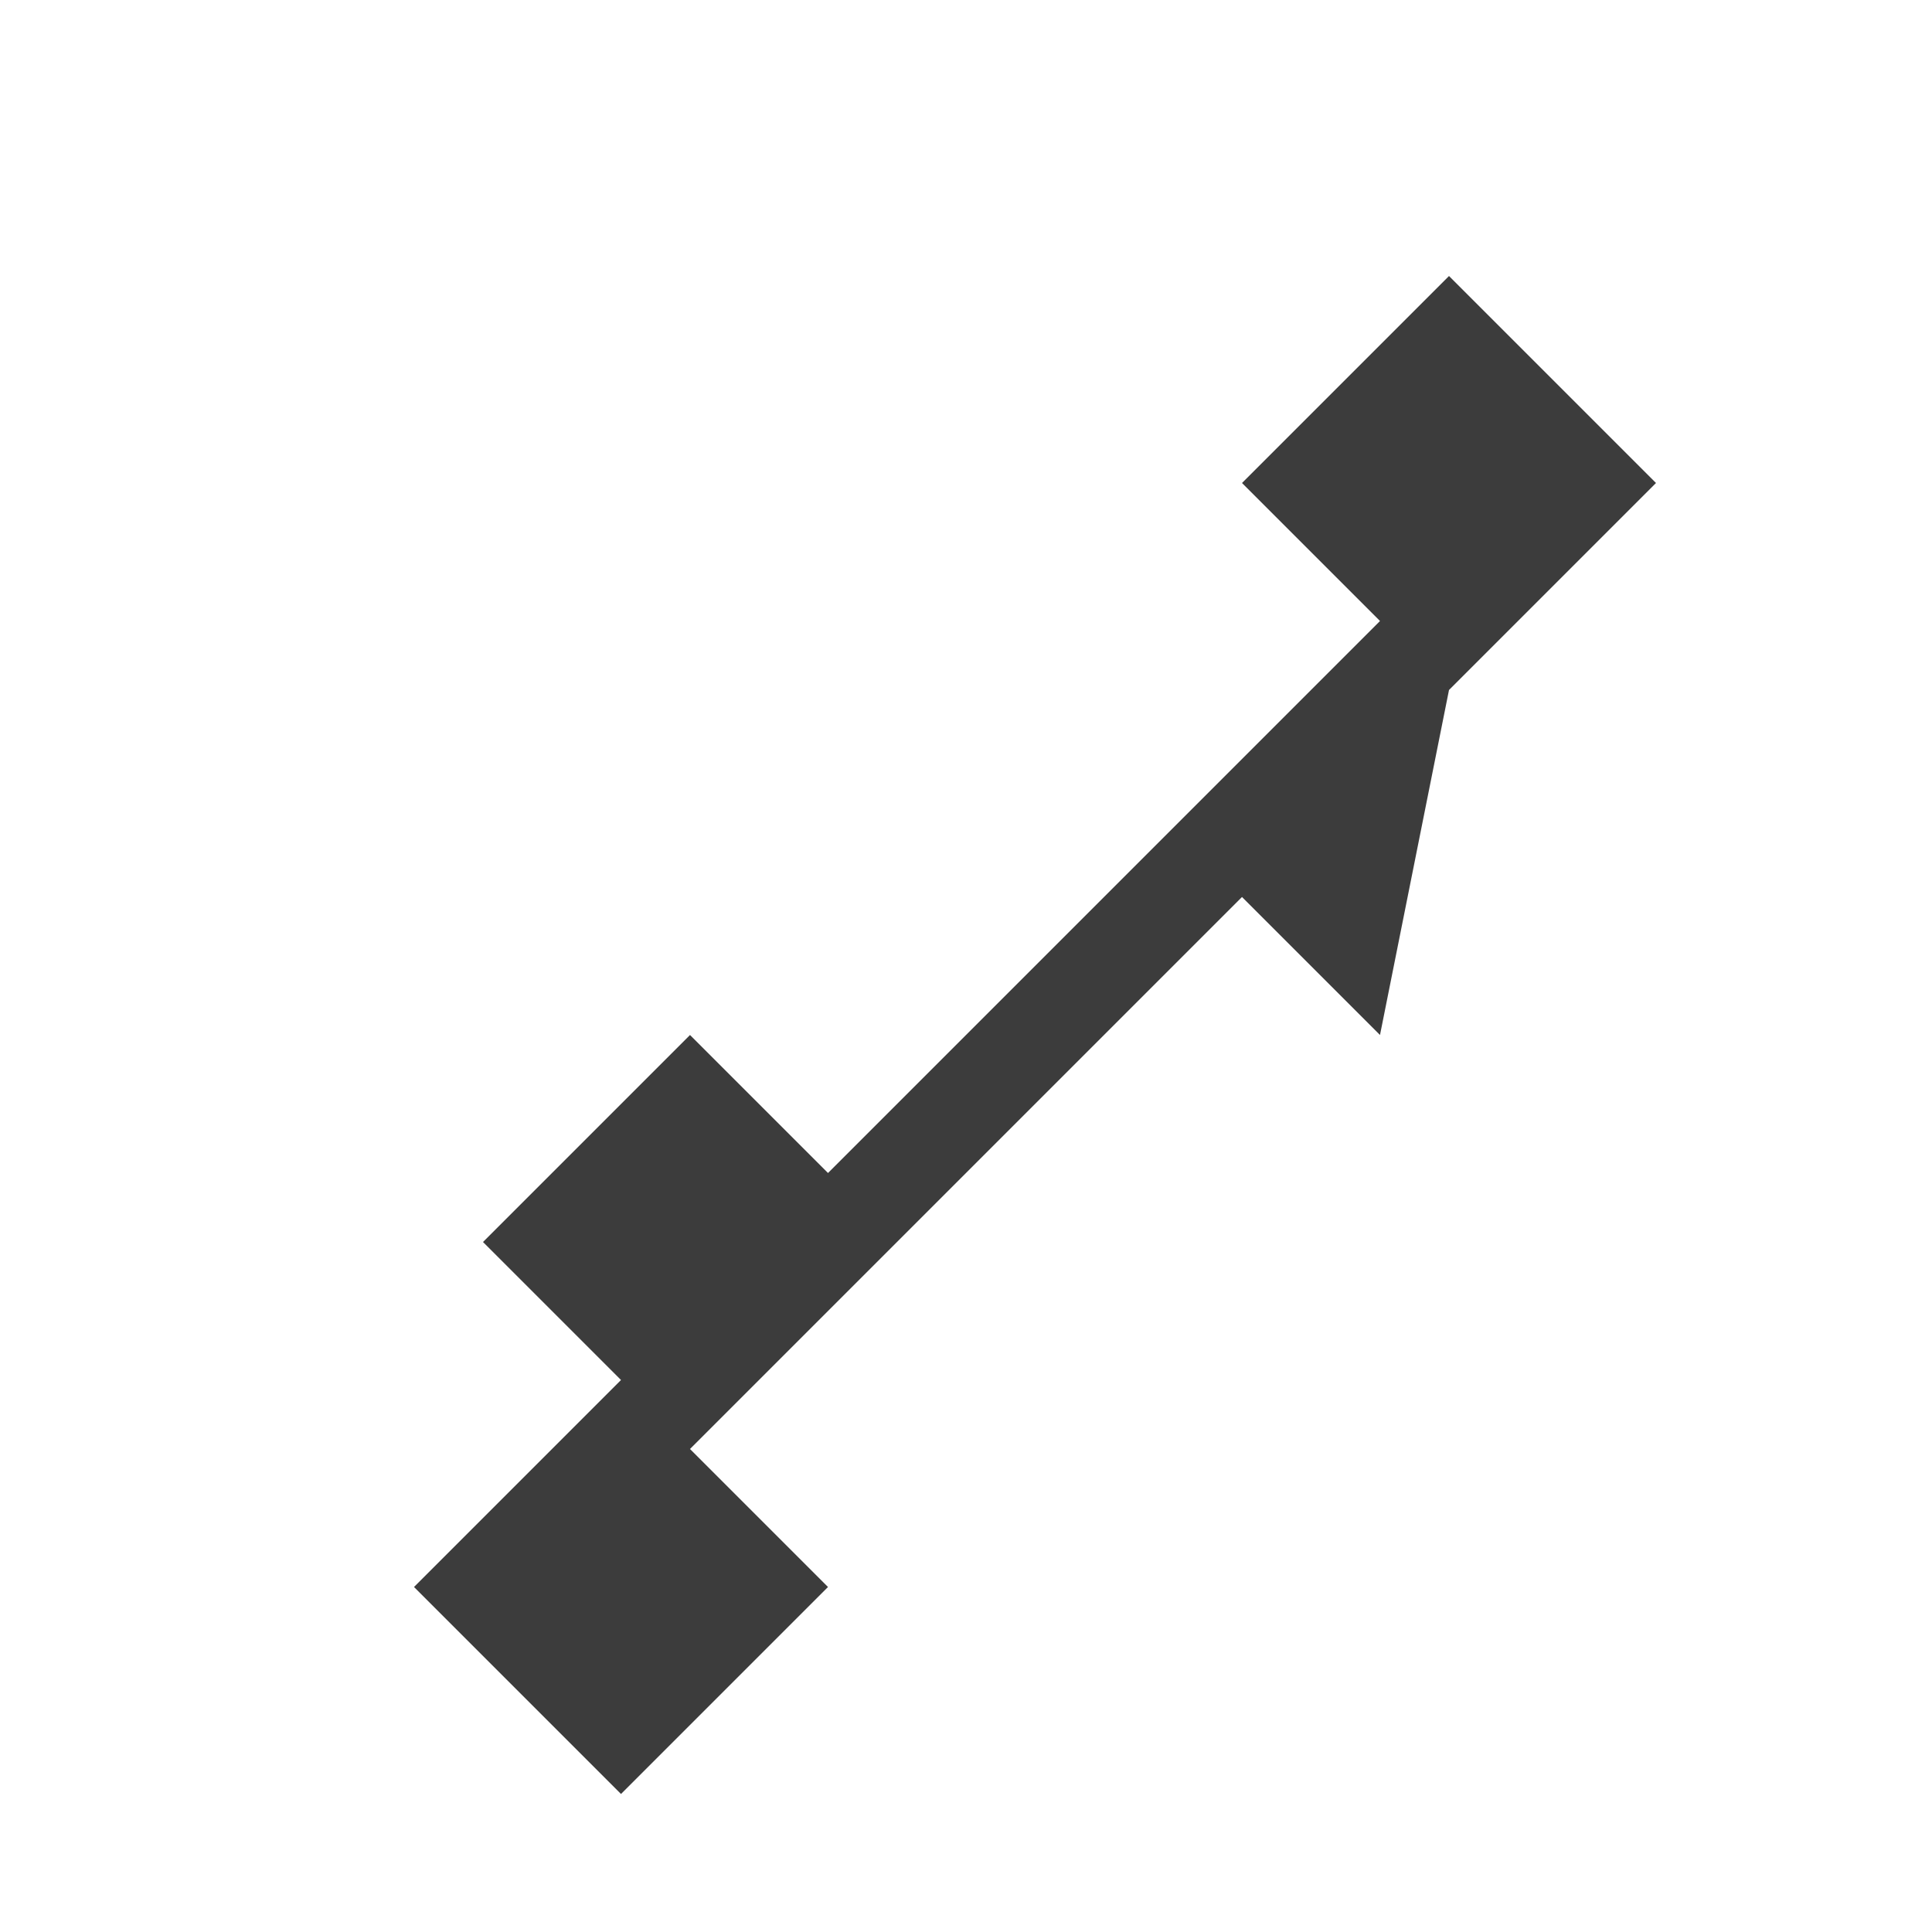 <?xml version="1.0" encoding="UTF-8"?>
<svg xmlns="http://www.w3.org/2000/svg" width="28" height="28" viewBox="0 0 28 28"><path d="M21 10l3-3-3-3-3 3 2 2-8 8-2-2-3 3 2 2-3 3 3 3 3-3-2-2 8-8 2 2z" fill="#3C3C3C"/></svg>